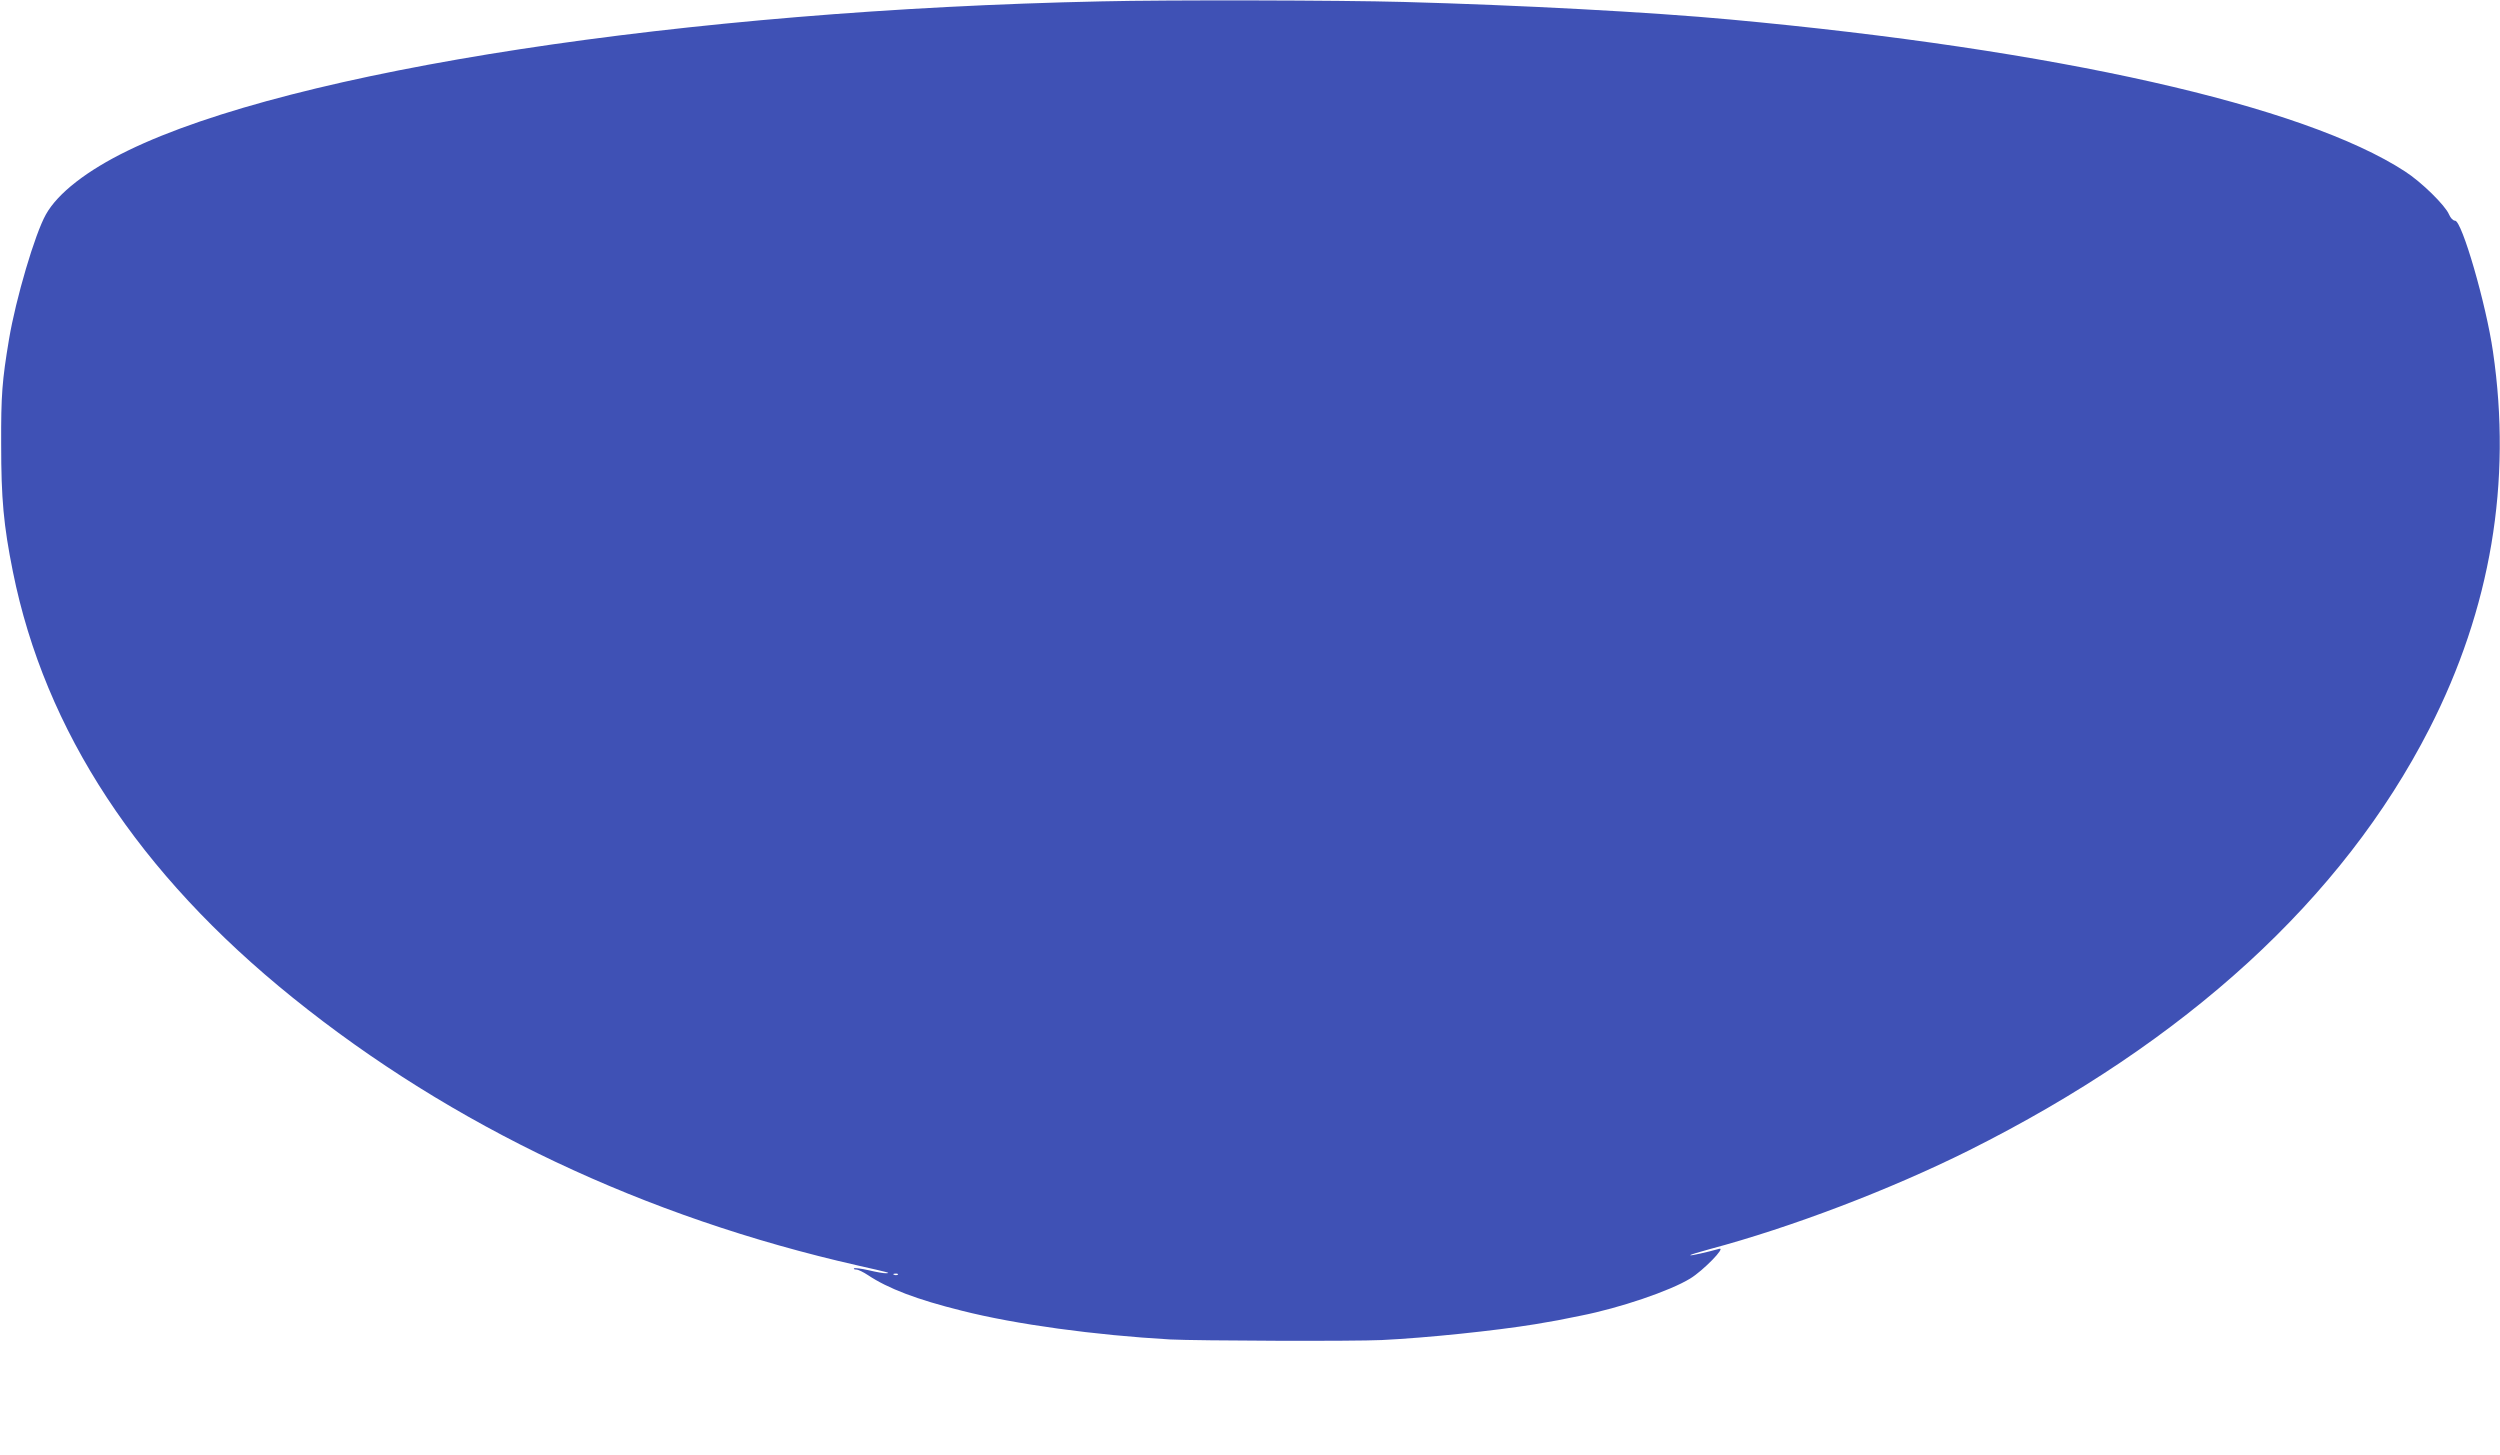 <?xml version="1.0" standalone="no"?>
<!DOCTYPE svg PUBLIC "-//W3C//DTD SVG 20010904//EN"
 "http://www.w3.org/TR/2001/REC-SVG-20010904/DTD/svg10.dtd">
<svg version="1.0" xmlns="http://www.w3.org/2000/svg"
 width="1280pt" height="745pt" viewBox="0 0 1280 745"
 preserveAspectRatio="xMidYMid meet">
<g transform="translate(0,745) scale(0.1,-0.1)"
fill="#3f51b5" stroke="none">
<path d="M5640 7443 c-2133 -45 -4141 -353 -4985 -764 -210 -102 -359 -218
-420 -327 -56 -99 -154 -431 -189 -640 -35 -210 -41 -284 -40 -537 0 -278 12
-413 60 -652 164 -815 643 -1545 1434 -2182 815 -657 1800 -1123 2895 -1371
159 -36 167 -38 142 -39 -10 -1 -50 6 -88 15 -39 9 -73 13 -76 10 -4 -3 1 -6
11 -6 10 0 36 -13 59 -28 103 -69 252 -126 482 -183 276 -70 681 -125 1066
-147 139 -7 943 -10 1084 -3 230 11 583 48 785 81 111 19 135 23 190 35 14 3
34 7 45 9 197 39 455 126 559 190 66 40 186 163 148 152 -60 -17 -145 -36
-148 -33 -3 2 42 16 98 31 420 112 926 305 1329 506 1113 557 1912 1288 2357
2158 315 616 424 1264 326 1932 -35 243 -159 670 -194 670 -10 0 -23 13 -31
32 -19 46 -141 166 -225 220 -520 339 -1785 624 -3454 778 -408 38 -1082 74
-1673 90 -329 9 -1203 11 -1547 3z m-1043 -6519 c-3 -3 -12 -4 -19 -1 -8 3 -5
6 6 6 11 1 17 -2 13 -5z"/>
</g>
</svg>

